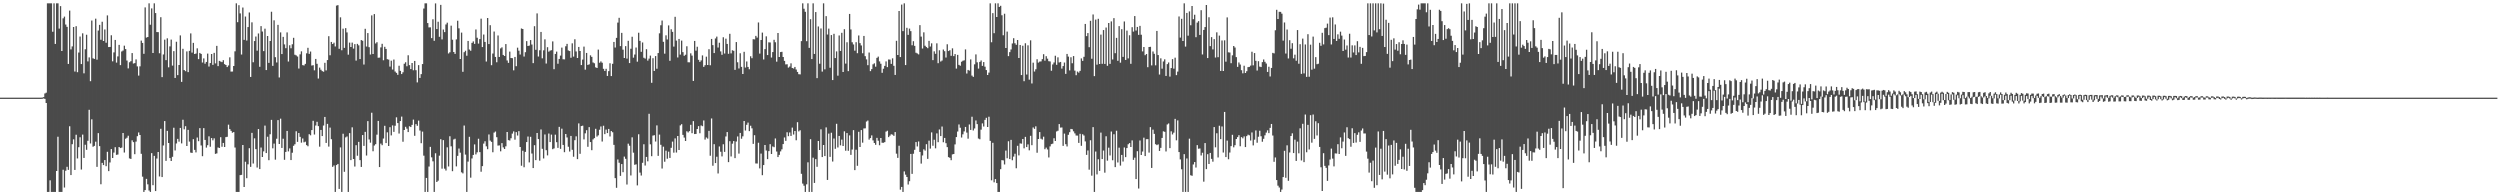 <?xml version="1.0" encoding="UTF-8"?>
<svg xmlns="http://www.w3.org/2000/svg" width="1920" height="150">
  <path d="M0 75.000h1v1.000H0zM1 75.000h1v1.000H1zM2 75.000h1v1.000H2zM3 75.000h1v1.000H3zM4 75.000h1v1.000H4zM5 75.000h1v1.000H5zM6 75.000h1v1.000H6zM7 75.000h1v1.000H7zM8 75.000h1v1.000H8zM9 75.000h1v1.000H9zM10 75.000h1v1.000H10zM11 75.000h1v1.000H11zM12 75.000h1v1.000H12zM13 75.000h1v1.000H13zM14 75.000h1v1.000H14zM15 75.000h1v1.000H15zM16 75.000h1v1.000H16zM17 75.000h1v1.000H17zM18 75.000h1v1.000H18zM19 75.000h1v1.000H19zM20 75.000h1v1.000H20zM21 75.000h1v1.000H21zM22 75.000h1v1.000H22zM23 75.000h1v1.000H23zM24 75.000h1v1.000H24zM25 75.000h1v1.000H25zM26 75.000h1v1.000H26zM27 75.000h1v1.000H27zM28 75.000h1v1.000H28zM29 75.000h1v1.000H29zM30 75.000h1v1.000H30zM31 74.990h1v1.000H31zM32 74.888h1v1.000H32zM33 74.606h1v1.000H33zM34 71.794h1v4.136H34zM35 71.146h1v7.969H35zM36 2.579h1v144.842H36zM37 2.579h1v144.842H37zM38 2.579h1v135.908H38zM39 2.579h1v144.842H39zM40 24.347h1v123.074H40zM41 2.579h1v144.842H41zM42 33.739h1v113.681H42zM43 2.579h1v128.760H43zM44 2.579h1v102.425H44zM45 21.981h1v125.440H45zM46 4.693h1v142.728H46zM47 39.156h1v108.265H47zM48 14.089h1v116.249H48zM49 12.755h1v131.292H49zM50 18.851h1v112.273H50zM51 20.609h1v107.486H51zM52 49.105h1v81.348H52zM53 8.143h1v88.809H53zM54 37.918h1v96.545H54zM55 35.629h1v75.129H55zM56 20.737h1v86.283H56zM57 54.951h1v75.535H57zM58 20.131h1v83.356H58zM59 55.462h1v66.219H59zM60 40.338h1v72.724H60zM61 28.082h1v77.356H61zM62 49.197h1v81.012H62zM63 25.600h1v77.762H63zM64 56.307h1v64.976H64zM65 37.857h1v73.310H65zM66 26.696h1v88.349H66zM67 47.133h1v61.024H67zM68 44.072h1v40.272H68zM69 62.380h1v47.786H69zM70 15.755h1v75.914H70zM71 44.794h1v67.894H71zM72 45.238h1v66.788H72zM73 14.340h1v94.445H73zM74 45.812h1v82.352H74zM75 23.438h1v78.808H75zM76 19.088h1v93.123H76zM77 30.527h1v110.967H77zM78 16.667h1v108.394H78zM79 31.469h1v95.286H79zM80 22.618h1v100.310H80zM81 32.841h1v94.807H81zM82 11.845h1v104.726H82zM83 36.151h1v95.276H83zM84 36.026h1v88.740H84zM85 27.102h1v87.362H85zM86 47.105h1v74.216H86zM87 40.222h1v76.989H87zM88 30.666h1v82.369H88zM89 48.093h1v70.846H89zM90 43.320h1v75.376H90zM91 34.450h1v78.450H91zM92 50.047h1v63.677H92zM93 39.514h1v73.824H93zM94 38.829h1v63.326H94zM95 35.077h1v82.066H95zM96 37.706h1v68.821H96zM97 46.508h1v59.280H97zM98 52.530h1v51.695H98zM99 47.836h1v73.813H99zM100 46.981h1v75.063H100zM101 40.761h1v67.010H101zM102 48.805h1v60.352H102zM103 48.504h1v69.920H103zM104 45.626h1v63.101H104zM105 50.998h1v53.616H105zM106 58.040h1v43.692H106zM107 50.919h1v52.736H107zM108 31.173h1v86.962H108zM109 32.991h1v102.709H109zM110 41.326h1v106.094H110zM111 5.657h1v140.338H111zM112 28.855h1v108.534H112zM113 28.396h1v113.158H113zM114 2.579h1v143.755H114zM115 19.021h1v128.400H115zM116 6.467h1v111.153H116zM117 40.727h1v101.497H117zM118 2.579h1v117.117H118zM119 10.032h1v136.691H119zM120 24.620h1v97.127H120zM121 24.693h1v92.062H121zM122 40.902h1v94.645H122zM123 13.231h1v85.663H123zM124 59.234h1v76.743H124zM125 41.840h1v69.874H125zM126 30.484h1v62.516H126zM127 46.193h1v77.364H127zM128 29.456h1v71.034H128zM129 51.721h1v58.107H129zM130 35.641h1v85.741H130zM131 30.439h1v93.189H131zM132 50.369h1v70.045H132zM133 39.251h1v58.856H133zM134 59.858h1v55.697H134zM135 32.028h1v78.133H135zM136 57.679h1v48.959H136zM137 49.930h1v58.880H137zM138 27.175h1v71.070H138zM139 62.874h1v47.280H139zM140 37.464h1v54.492H140zM141 53.811h1v45.513H141zM142 54.688h1v42.255H142zM143 39.468h1v72.657H143zM144 55.419h1v44.329H144zM145 39.052h1v69.680H145zM146 25.675h1v91.521H146zM147 40.406h1v77.026H147zM148 32.942h1v73.985H148zM149 41.450h1v73.670H149zM150 41.130h1v75.895H150zM151 37.125h1v68.475H151zM152 45.395h1v63.059H152zM153 40.649h1v57.733H153zM154 41.439h1v70.268H154zM155 48.015h1v71.955H155zM156 44.867h1v53.533H156zM157 48.895h1v58.552H157zM158 47.563h1v65.789H158zM159 41.173h1v70.342H159zM160 51.108h1v53.620H160zM161 48.451h1v64.217H161zM162 41.476h1v64.576H162zM163 49.829h1v57.928H163zM164 40.614h1v65.627H164zM165 48.707h1v69.484H165zM166 35.224h1v82.567H166zM167 50.793h1v62.445H167zM168 46.744h1v66.936H168zM169 47.284h1v58.063H169zM170 47.743h1v64.951H170zM171 46.215h1v63.536H171zM172 49.256h1v63.634H172zM173 49.927h1v55.397H173zM174 51.485h1v53.597H174zM175 50.266h1v45.500H175zM176 44.052h1v55.057H176zM177 54.976h1v45.538H177zM178 54.956h1v47.008H178zM179 50.677h1v50.746H179zM180 39.444h1v73.844H180zM181 2.579h1v144.842H181zM182 17.058h1v130.363H182zM183 4.017h1v143.404H183zM184 10.312h1v124.178H184zM185 41.883h1v92.407H185zM186 5.770h1v105.573H186zM187 30.627h1v112.972H187zM188 12.682h1v111.520H188zM189 31.114h1v105.745H189zM190 20.809h1v105.383H190zM191 9.561h1v104.248H191zM192 59.106h1v69.032H192zM193 17.161h1v84.886H193zM194 47.810h1v77.797H194zM195 31.529h1v74.710H195zM196 28.048h1v86.463H196zM197 38.917h1v89.744H197zM198 25.695h1v73.416H198zM199 51.309h1v78.557H199zM200 20.046h1v93.284H200zM201 24.216h1v96.362H201zM202 39.279h1v77.004H202zM203 22.029h1v74.412H203zM204 53.793h1v63.776H204zM205 27.627h1v77.385H205zM206 48.288h1v74.757H206zM207 31.506h1v71.615H207zM208 9.003h1v83.041H208zM209 50.566h1v63.337H209zM210 15.621h1v94.688H210zM211 43.906h1v78.719H211zM212 47.992h1v58.551H212zM213 19.089h1v73.192H213zM214 59.468h1v51.121H214zM215 24.889h1v66.260H215zM216 41.526h1v72.064H216zM217 28.317h1v78.250H217zM218 34.113h1v88.637H218zM219 37.000h1v79.669H219zM220 24.899h1v75.639H220zM221 47.235h1v69.038H221zM222 34.743h1v79.213H222zM223 37.047h1v85.866H223zM224 34.016h1v83.286H224zM225 29.028h1v82.961H225zM226 42.053h1v68.747H226zM227 42.533h1v58.287H227zM228 43.428h1v65.540H228zM229 52.612h1v49.555H229zM230 41.738h1v63.393H230zM231 39.424h1v70.161H231zM232 50.000h1v56.322H232zM233 50.273h1v59.048H233zM234 49.070h1v59.727H234zM235 40.984h1v70.478H235zM236 36.727h1v75.613H236zM237 41.366h1v61.699H237zM238 39.573h1v64.381H238zM239 50.314h1v49.600H239zM240 50.089h1v42.704H240zM241 54.024h1v49.322H241zM242 45.242h1v51.172H242zM243 48.980h1v44.546H243zM244 60.340h1v36.519H244zM245 51.903h1v60.726H245zM246 53.537h1v46.255H246zM247 54.626h1v49.865H247zM248 55.095h1v41.316H248zM249 48.209h1v41.599H249zM250 54.073h1v55.719H250zM251 46.134h1v48.976H251zM252 27.781h1v84.790H252zM253 42.456h1v55.534H253zM254 32.204h1v74.681H254zM255 33.790h1v94.352H255zM256 32.778h1v94.311H256zM257 35.688h1v111.733H257zM258 4.297h1v122.476H258zM259 3.960h1v121.945H259zM260 37.504h1v107.619H260zM261 13.306h1v99.877H261zM262 38.591h1v108.830H262zM263 22.002h1v80.728H263zM264 36.785h1v95.156H264zM265 21.603h1v83.934H265zM266 24.860h1v79.965H266zM267 41.994h1v105.427H267zM268 32.695h1v69.568H268zM269 36.090h1v86.868H269zM270 32.695h1v65.120H270zM271 37.351h1v84.745H271zM272 33.876h1v94.036H272zM273 46.564h1v64.944H273zM274 33.677h1v85.922H274zM275 34.802h1v74.145H275zM276 45.367h1v77.639H276zM277 30.760h1v97.434H277zM278 31.261h1v72.460H278zM279 49.573h1v62.453H279zM280 22.096h1v79.198H280zM281 35.735h1v83.711H281zM282 25.386h1v67.622H282zM283 36.260h1v70.868H283zM284 41.873h1v67.710H284zM285 11.803h1v74.775H285zM286 41.482h1v74.712H286zM287 10.809h1v100.984H287zM288 33.392h1v77.367H288zM289 32.416h1v70.988H289zM290 44.351h1v48.503H290zM291 44.246h1v84.060H291zM292 36.419h1v73.888H292zM293 33.616h1v77.905H293zM294 46.264h1v60.155H294zM295 35.920h1v60.691H295zM296 37.570h1v72.292H296zM297 45.455h1v56.170H297zM298 45.762h1v66.353H298zM299 51.165h1v46.499H299zM300 46.588h1v57.404H300zM301 53.401h1v42.927H301zM302 45.732h1v55.542H302zM303 54.943h1v41.621H303zM304 55.940h1v34.192H304zM305 57.450h1v37.085H305zM306 50.480h1v52.053H306zM307 54.432h1v38.568H307zM308 56.891h1v32.635H308zM309 55.490h1v53.338H309zM310 48.965h1v50.893H310zM311 47.843h1v49.544H311zM312 50.907h1v47.893H312zM313 42.467h1v58.942H313zM314 50.006h1v46.981H314zM315 53.043h1v44.522H315zM316 48.359h1v47.519H316zM317 53.970h1v37.890H317zM318 46.776h1v57.508H318zM319 53.930h1v41.397H319zM320 63.259h1v33.340H320zM321 50.029h1v42.607H321zM322 59.870h1v40.360H322zM323 56.930h1v53.072H323zM324 49.190h1v51.879H324zM325 6.560h1v113.007H325zM326 2.579h1v144.842H326zM327 2.579h1v134.087H327zM328 17.738h1v129.683H328zM329 21.026h1v106.875H329zM330 20.976h1v91.801H330zM331 29.265h1v91.568H331zM332 14.792h1v109.103H332zM333 31.348h1v116.073H333zM334 2.605h1v115.080H334zM335 22.326h1v117.449H335zM336 16.677h1v122.062H336zM337 28.273h1v91.266H337zM338 3.738h1v103.142H338zM339 30.277h1v99.263H339zM340 22.687h1v84.928H340zM341 24.687h1v104.852H341zM342 18.770h1v112.225H342zM343 17.408h1v95.749H343zM344 41.082h1v86.777H344zM345 40.133h1v64.535H345zM346 19.732h1v92.659H346zM347 30.523h1v100.970H347zM348 39.929h1v67.155H348zM349 41.380h1v65.163H349zM350 30.269h1v97.511H350zM351 15.921h1v103.761H351zM352 21.736h1v92.315H352zM353 45.304h1v71.948H353zM354 25.055h1v107.272H354zM355 55.153h1v77.995H355zM356 40.102h1v56.297H356zM357 38.983h1v79.737H357zM358 42.806h1v104.615H358zM359 31.443h1v92.656H359zM360 38.029h1v67.044H360zM361 38.944h1v97.484H361zM362 32.929h1v88.798H362zM363 31.769h1v87.201H363zM364 33.688h1v77.223H364zM365 22.649h1v95.929H365zM366 28.968h1v88.002H366zM367 33.478h1v73.067H367zM368 30.013h1v86.838H368zM369 14.323h1v117.582H369zM370 36.167h1v91.425H370zM371 26.503h1v83.789H371zM372 32.215h1v76.300H372zM373 47.249h1v65.138H373zM374 13.833h1v100.770H374zM375 33.864h1v69.424H375zM376 19.368h1v88.637H376zM377 50.062h1v58.902H377zM378 41.104h1v75.856H378zM379 24.194h1v77.620H379zM380 43.740h1v57.259H380zM381 47.839h1v57.532H381zM382 27.227h1v84.596H382zM383 43.714h1v67.958H383zM384 37.156h1v79.074H384zM385 36.366h1v73.561H385zM386 42.181h1v71.041H386zM387 42.999h1v71.427H387zM388 33.861h1v78.515H388zM389 46.434h1v54.921H389zM390 48.273h1v59.337H390zM391 39.623h1v68.286H391zM392 44.541h1v61.670H392zM393 44.715h1v57.913H393zM394 54.035h1v46.879H394zM395 43.708h1v63.555H395zM396 50.846h1v50.621H396zM397 36.610h1v67.473H397zM398 38.891h1v61.826H398zM399 41.860h1v71.052H399zM400 21.840h1v105.421H400zM401 22.253h1v93.532H401zM402 43.409h1v85.055H402zM403 40.111h1v76.504H403zM404 31.605h1v77.500H404zM405 35.304h1v69.549H405zM406 35.001h1v89.706H406zM407 30.772h1v74.306H407zM408 34.179h1v83.743H408zM409 48.484h1v80.598H409zM410 20.099h1v91.429H410zM411 38.269h1v84.721H411zM412 10.273h1v91.854H412zM413 43.426h1v63.398H413zM414 38.605h1v84.774H414zM415 24.526h1v74.879H415zM416 44.806h1v69.451H416zM417 38.642h1v83.074H417zM418 30.223h1v73.058H418zM419 48.795h1v66.572H419zM420 36.237h1v83.106H420zM421 39.705h1v62.875H421zM422 38.872h1v70.214H422zM423 38.541h1v64.855H423zM424 31.814h1v82.785H424zM425 53.134h1v60.827H425zM426 41.403h1v61.998H426zM427 39.632h1v69.553H427zM428 48.951h1v64.614H428zM429 45.274h1v52.176H429zM430 42.714h1v71.632H430zM431 36.553h1v62.242H431zM432 45.515h1v65.817H432zM433 45.595h1v71.307H433zM434 35.524h1v67.373H434zM435 33.672h1v71.917H435zM436 38.765h1v73.914H436zM437 39.207h1v77.167H437zM438 44.331h1v60.069H438zM439 33.293h1v81.738H439zM440 43.473h1v76.893H440zM441 30.174h1v77.522H441zM442 39.500h1v65.186H442zM443 44.551h1v77.662H443zM444 36.066h1v58.688H444zM445 39.171h1v78.961H445zM446 49.991h1v46.841H446zM447 45.766h1v50.737H447zM448 35.804h1v71.272H448zM449 53.482h1v48.901H449zM450 40.678h1v59.315H450zM451 49.851h1v62.903H451zM452 49.425h1v48.219H452zM453 42.502h1v66.591H453zM454 43.668h1v71.699H454zM455 47.976h1v59.072H455zM456 48.601h1v57.472H456zM457 51.711h1v47.200H457zM458 52.228h1v52.671H458zM459 38.078h1v65.860H459zM460 48.188h1v51.425H460zM461 47.139h1v49.986H461zM462 48.159h1v60.534H462zM463 52.858h1v43.694H463zM464 54.473h1v48.563H464zM465 52.821h1v46.726H465zM466 58.337h1v43.841H466zM467 54.609h1v44.428H467zM468 48.592h1v56.208H468zM469 58.401h1v42.256H469zM470 49.014h1v52.585H470zM471 32.203h1v79.070H471zM472 36.532h1v100.270H472zM473 29.106h1v115.126H473zM474 17.383h1v105.102H474zM475 13.650h1v111.349H475zM476 35.419h1v99.628H476zM477 25.250h1v100.770H477zM478 38.148h1v94.087H478zM479 44.564h1v75.729H479zM480 35.436h1v86.548H480zM481 44.996h1v96.708H481zM482 31.325h1v79.009H482zM483 48.455h1v63.478H483zM484 37.412h1v97.344H484zM485 28.219h1v77.242H485zM486 44.313h1v72.940H486zM487 41.905h1v84.668H487zM488 36.479h1v89.723H488zM489 47.375h1v95.000H489zM490 25.158h1v77.972H490zM491 31.392h1v101.169H491zM492 39.790h1v95.037H492zM493 32.591h1v92.440H493zM494 44.350h1v66.438H494zM495 45.029h1v82.079H495zM496 37.795h1v82.738H496zM497 46.555h1v77.325H497zM498 45.014h1v42.368H498zM499 42.699h1v68.139H499zM500 63.605h1v56.369H500zM501 44.696h1v59.434H501zM502 54.467h1v49.347H502zM503 43.047h1v65.635H503zM504 52.764h1v43.563H504zM505 40.732h1v78.973H505zM506 25.608h1v77.771H506zM507 19.398h1v91.814H507zM508 15.757h1v113.683H508zM509 32.102h1v80.549H509zM510 41.241h1v82.977H510zM511 27.160h1v88.545H511zM512 30.322h1v91.581H512zM513 19.528h1v96.976H513zM514 46.671h1v74.639H514zM515 22.501h1v90.999H515zM516 24.484h1v84.253H516zM517 35.802h1v81.422H517zM518 12.882h1v93.418H518zM519 31.192h1v85.966H519zM520 44.126h1v60.317H520zM521 29.924h1v85.278H521zM522 41.932h1v54.399H522zM523 31.189h1v64.190H523zM524 40.021h1v63.545H524zM525 42.871h1v62.808H525zM526 42.029h1v66.256H526zM527 35.520h1v65.270H527zM528 47.825h1v53.888H528zM529 47.854h1v52.835H529zM530 40.956h1v54.868H530zM531 42.685h1v59.614H531zM532 62.176h1v30.871H532zM533 31.420h1v71.541H533zM534 38.901h1v63.950H534zM535 35.895h1v63.169H535zM536 45.936h1v50.947H536zM537 47.533h1v54.808H537zM538 46.403h1v49.970H538zM539 42.558h1v54.383H539zM540 51.335h1v41.172H540zM541 50.084h1v57.133H541zM542 43.504h1v62.049H542zM543 49.927h1v56.537H543zM544 37.786h1v62.702H544zM545 50.128h1v69.474H545zM546 29.882h1v61.089H546zM547 34.681h1v92.621H547zM548 40.752h1v70.011H548zM549 29.532h1v95.705H549zM550 28.115h1v92.242H550zM551 36.486h1v96.745H551zM552 32.812h1v79.690H552zM553 39.464h1v77.065H553zM554 42.098h1v78.002H554zM555 28.596h1v82.190H555zM556 41.091h1v75.533H556zM557 29.702h1v75.087H557zM558 33.738h1v67.665H558zM559 41.337h1v83.161H559zM560 25.960h1v82.478H560zM561 41.030h1v79.110H561zM562 38.626h1v71.702H562zM563 38.990h1v69.370H563zM564 53.659h1v67.783H564zM565 32.287h1v76.420H565zM566 47.834h1v56.962H566zM567 52.558h1v65.433H567zM568 40.912h1v61.192H568zM569 51.345h1v55.224H569zM570 56.832h1v47.849H570zM571 39.792h1v53.129H571zM572 51.861h1v48.406H572zM573 47.194h1v48.658H573zM574 51.382h1v42.769H574zM575 53.193h1v47.541H575zM576 43.230h1v53.316H576zM577 44.680h1v53.892H577zM578 30.080h1v80.415H578zM579 30.262h1v73.549H579zM580 27.527h1v98.000H580zM581 28.854h1v96.739H581zM582 17.274h1v92.370H582zM583 41.166h1v88.173H583zM584 30.727h1v87.246H584zM585 25.014h1v109.539H585zM586 45.646h1v81.131H586zM587 37.751h1v73.597H587zM588 27.882h1v87.727H588zM589 42.313h1v79.903H589zM590 32.510h1v83.555H590zM591 32.602h1v78.124H591zM592 44.161h1v74.125H592zM593 39.975h1v72.530H593zM594 30.548h1v82.498H594zM595 32.481h1v73.870H595zM596 47.349h1v69.045H596zM597 25.319h1v95.327H597zM598 43.771h1v75.164H598zM599 40.001h1v76.298H599zM600 39.797h1v74.895H600zM601 43.770h1v66.873H601zM602 46.736h1v58.830H602zM603 49.464h1v58.729H603zM604 49.334h1v52.234H604zM605 51.905h1v52.676H605zM606 51.114h1v50.621H606zM607 48.642h1v55.772H607zM608 52.230h1v45.773H608zM609 52.645h1v50.654H609zM610 51.405h1v49.225H610zM611 53.408h1v54.338H611zM612 55.258h1v38.583H612zM613 56.977h1v43.955H613zM614 57.125h1v42.895H614zM615 31.588h1v101.887H615zM616 2.579h1v138.416H616zM617 6.727h1v135.904H617zM618 9.042h1v138.379H618zM619 31.644h1v109.944H619zM620 2.579h1v122.086H620zM621 36.773h1v110.648H621zM622 14.761h1v92.161H622zM623 45.345h1v102.076H623zM624 2.579h1v118.493H624zM625 41.417h1v99.079H625zM626 9.280h1v112.934H626zM627 60.000h1v68.127H627zM628 20.332h1v87.952H628zM629 48.939h1v66.282H629zM630 21.856h1v77.463H630zM631 54.985h1v65.655H631zM632 2.579h1v108.793H632zM633 53.263h1v66.610H633zM634 12.394h1v85.439H634zM635 26.522h1v111.659H635zM636 21.975h1v80.656H636zM637 52.028h1v68.444H637zM638 26.930h1v75.011H638zM639 61.507h1v62.573H639zM640 25.983h1v80.421H640zM641 44.570h1v69.733H641zM642 39.490h1v55.597H642zM643 58.120h1v55.154H643zM644 27.232h1v77.182H644zM645 39.119h1v72.508H645zM646 25.182h1v82.027H646zM647 55.297h1v56.811H647zM648 22.418h1v78.429H648zM649 48.857h1v66.918H649zM650 32.476h1v69.719H650zM651 54.611h1v61.182H651zM652 10.725h1v93.262H652zM653 22.631h1v96.323H653zM654 32.435h1v82.404H654zM655 34.158h1v65.797H655zM656 38.925h1v91.738H656zM657 32.424h1v82.548H657zM658 40.832h1v86.481H658zM659 27.216h1v74.001H659zM660 33.117h1v79.781H660zM661 34.906h1v64.996H661zM662 40.896h1v68.675H662zM663 27.599h1v71.063H663zM664 43.151h1v55.405H664zM665 45.619h1v47.702H665zM666 50.095h1v42.483H666zM667 40.347h1v66.887H667zM668 54.635h1v51.393H668zM669 53.080h1v50.902H669zM670 49.417h1v58.414H670zM671 48.664h1v61.167H671zM672 51.184h1v59.999H672zM673 44.429h1v61.458H673zM674 43.470h1v64.630H674zM675 47.141h1v64.410H675zM676 48.962h1v57.002H676zM677 55.907h1v53.695H677zM678 52.810h1v56.847H678zM679 50.610h1v58.539H679zM680 47.178h1v53.897H680zM681 51.577h1v48.808H681zM682 45.670h1v59.626H682zM683 45.782h1v58.429H683zM684 49.067h1v54.050H684zM685 44.824h1v58.618H685zM686 50.544h1v53.821H686zM687 57.526h1v43.882H687zM688 31.352h1v86.681H688zM689 42.229h1v79.011H689zM690 8.440h1v103.472H690zM691 43.815h1v101.828H691zM692 3.524h1v140.022H692zM693 23.925h1v123.495H693zM694 2.579h1v129.043H694zM695 49.982h1v84.161H695zM696 21.344h1v114.586H696zM697 26.774h1v114.951H697zM698 21.944h1v117.219H698zM699 23.902h1v94.321H699zM700 34.789h1v98.747H700zM701 31.663h1v86.404H701zM702 35.250h1v79.788H702zM703 40.513h1v68.573H703zM704 41.072h1v71.432H704zM705 41.768h1v66.853H705zM706 19.286h1v97.420H706zM707 28.112h1v97.533H707zM708 37.288h1v82.100H708zM709 24.807h1v89.859H709zM710 35.123h1v80.528H710zM711 36.138h1v74.617H711zM712 37.015h1v84.990H712zM713 31.402h1v76.641H713zM714 35.723h1v78.379H714zM715 33.257h1v68.412H715zM716 46.186h1v65.718H716zM717 39.440h1v67.864H717zM718 41.296h1v72.607H718zM719 33.256h1v69.202H719zM720 48.518h1v60.702H720zM721 38.607h1v60.813H721zM722 47.244h1v57.260H722zM723 46.488h1v50.676H723zM724 38.019h1v71.237H724zM725 39.306h1v66.614H725zM726 44.187h1v65.801H726zM727 33.978h1v79.019H727zM728 39.203h1v81.490H728zM729 38.534h1v82.660H729zM730 42.871h1v80.160H730zM731 37.104h1v81.473H731zM732 43.086h1v75.188H732zM733 41.527h1v69.367H733zM734 52.706h1v52.539H734zM735 42.155h1v58.846H735zM736 49.803h1v45.778H736zM737 50.483h1v47.636H737zM738 47.391h1v58.252H738zM739 46.631h1v56.548H739zM740 46.316h1v54.574H740zM741 37.934h1v59.568H741zM742 56.477h1v45.352H742zM743 53.726h1v52.780H743zM744 54.203h1v41.405H744zM745 45.641h1v54.169H745zM746 58.041h1v31.606H746zM747 59.036h1v41.143H747zM748 49.416h1v49.220H748zM749 41.757h1v50.760H749zM750 47.875h1v47.467H750zM751 52.704h1v53.708H751zM752 47.586h1v59.383H752zM753 46.444h1v53.160H753zM754 50.565h1v44.222H754zM755 47.662h1v49.541H755zM756 51.186h1v40.888H756zM757 53.799h1v36.683H757zM758 57.604h1v39.949H758zM759 55.744h1v33.922H759zM760 2.579h1v105.600H760zM761 32.482h1v106.013H761zM762 10.080h1v99.606H762zM763 25.510h1v114.503H763zM764 2.579h1v134.949H764zM765 13.063h1v127.557H765zM766 2.579h1v144.842H766zM767 5.337h1v142.084H767zM768 4.436h1v125.491H768zM769 11.733h1v111.267H769zM770 27.075h1v96.107H770zM771 10.573h1v115.758H771zM772 36.852h1v78.824H772zM773 24.278h1v97.280H773zM774 43.086h1v65.410H774zM775 40.014h1v82.159H775zM776 37.972h1v69.428H776zM777 33.366h1v89.701H777zM778 29.327h1v90.953H778zM779 33.203h1v84.882H779zM780 34.422h1v94.829H780zM781 30.725h1v81.252H781zM782 44.548h1v74.813H782zM783 34.566h1v75.587H783zM784 57.633h1v52.723H784zM785 35.100h1v71.628H785zM786 62.360h1v51.547H786zM787 33.253h1v71.855H787zM788 57.238h1v55.696H788zM789 34.837h1v76.078H789zM790 61.166h1v54.306H790zM791 30.985h1v73.329H791zM792 64.126h1v47.365H792zM793 48.148h1v49.725H793zM794 54.919h1v44.041H794zM795 53.191h1v43.811H795zM796 45.492h1v71.794H796zM797 48.053h1v58.708H797zM798 47.304h1v54.099H798zM799 47.149h1v59.410H799zM800 45.394h1v61.775H800zM801 41.629h1v63.325H801zM802 46.609h1v67.987H802zM803 43.156h1v70.210H803zM804 45.079h1v69.694H804zM805 47.002h1v73.926H805zM806 47.199h1v65.237H806zM807 54.308h1v56.374H807zM808 49.488h1v60.871H808zM809 47.979h1v58.205H809zM810 42.811h1v65.472H810zM811 49.745h1v51.215H811zM812 44.056h1v56.343H812zM813 47.985h1v47.280H813zM814 47.579h1v50.430H814zM815 52.682h1v45.226H815zM816 50.764h1v61.245H816zM817 48.028h1v54.598H817zM818 56.708h1v54.042H818zM819 41.399h1v71.069H819zM820 43.473h1v60.045H820zM821 54.078h1v47.459H821zM822 43.998h1v55.019H822zM823 48.594h1v50.706H823zM824 43.066h1v57.789H824zM825 54.197h1v48.265H825zM826 57.736h1v46.341H826zM827 54.947h1v49.176H827zM828 55.763h1v53.984H828zM829 54.433h1v48.305H829zM830 44.849h1v67.119H830zM831 46.758h1v56.370H831zM832 43.643h1v60.428H832zM833 18.403h1v90.199H833zM834 27.740h1v91.181H834zM835 25.371h1v90.182H835zM836 36.259h1v94.029H836zM837 15.992h1v91.707H837zM838 45.086h1v89.841H838zM839 11.099h1v86.563H839zM840 58.467h1v88.954H840zM841 15.058h1v101.331H841zM842 49.659h1v84.291H842zM843 14.442h1v107.895H843zM844 49.174h1v82.039H844zM845 26.567h1v75.252H845zM846 49.009h1v73.133H846zM847 23.067h1v92.567H847zM848 49.116h1v83.514H848zM849 21.137h1v83.515H849zM850 50.540h1v72.851H850zM851 17.645h1v95.747H851zM852 49.033h1v70.390H852zM853 16.418h1v84.591H853zM854 45.676h1v77.399H854zM855 13.941h1v89.156H855zM856 40.862h1v87.483H856zM857 29.102h1v71.303H857zM858 46.681h1v78.077H858zM859 20.091h1v93.330H859zM860 48.131h1v79.056H860zM861 22.419h1v96.555H861zM862 43.656h1v80.404H862zM863 16.481h1v96.793H863zM864 46.017h1v74.672H864zM865 23.509h1v90.194H865zM866 44.865h1v65.917H866zM867 27.079h1v82.789H867zM868 49.010h1v63.871H868zM869 20.882h1v86.920H869zM870 24.265h1v98.508H870zM871 12.328h1v108.748H871zM872 23.466h1v114.074H872zM873 20.668h1v95.457H873zM874 26.773h1v117.996H874zM875 19.845h1v88.015H875zM876 26.684h1v92.342H876zM877 39.473h1v76.921H877zM878 36.074h1v69.666H878zM879 42.370h1v77.473H879zM880 41.471h1v65.453H880zM881 51.620h1v55.235H881zM882 36.100h1v81.118H882zM883 35.934h1v61.704H883zM884 50.251h1v78.737H884zM885 39.521h1v60.066H885zM886 41.334h1v61.481H886zM887 50.150h1v60.575H887zM888 23.738h1v87.700H888zM889 42.281h1v68.600H889zM890 57.226h1v58.670H890zM891 44.819h1v68.751H891zM892 52.753h1v53.186H892zM893 47.199h1v53.663H893zM894 45.577h1v55.657H894zM895 58.315h1v57.993H895zM896 49.274h1v46.293H896zM897 47.977h1v46.821H897zM898 58.821h1v54.955H898zM899 52.272h1v48.611H899zM900 45.415h1v57.871H900zM901 52.758h1v49.150H901zM902 44.290h1v46.979H902zM903 57.711h1v50.075H903zM904 55.005h1v37.476H904zM905 12.653h1v104.131H905zM906 28.881h1v93.558H906zM907 14.449h1v115.542H907zM908 31.484h1v115.937H908zM909 2.579h1v115.820H909zM910 35.765h1v111.656H910zM911 9.923h1v111.760H911zM912 27.406h1v120.015H912zM913 8.779h1v97.734H913zM914 19.391h1v115.219H914zM915 4.591h1v130.423H915zM916 14.730h1v111.564H916zM917 11.307h1v113.146H917zM918 28.582h1v100.091H918zM919 17.347h1v94.093H919zM920 16.245h1v97.979H920zM921 26.837h1v87.206H921zM922 7.828h1v111.587H922zM923 41.807h1v75.491H923zM924 22.987h1v116.548H924zM925 20.788h1v89.096H925zM926 3.823h1v126.063H926zM927 44.584h1v73.839H927zM928 13.248h1v112.701H928zM929 35.435h1v82.021H929zM930 28.508h1v93.484H930zM931 37.942h1v86.216H931zM932 30.075h1v67.491H932zM933 44.192h1v68.953H933zM934 24.832h1v77.495H934zM935 43.928h1v77.004H935zM936 27.350h1v69.199H936zM937 54.500h1v52.367H937zM938 31.083h1v66.026H938zM939 54.506h1v62.662H939zM940 30.968h1v55.006H940zM941 47.369h1v73.265H941zM942 13.355h1v94.650H942zM943 40.178h1v82.127H943zM944 40.341h1v76.809H944zM945 48.538h1v63.699H945zM946 42.513h1v61.024H946zM947 35.343h1v77.832H947zM948 36.498h1v75.014H948zM949 43.877h1v62.871H949zM950 51.329h1v53.980H950zM951 47.973h1v55.857H951zM952 49.546h1v62.777H952zM953 53.908h1v51.415H953zM954 56.344h1v49.901H954zM955 50.482h1v54.271H955zM956 56.082h1v56.883H956zM957 54.671h1v49.874H957zM958 51.565h1v51.863H958zM959 51.354h1v52.574H959zM960 50.388h1v57.563H960zM961 39.735h1v62.001H961zM962 50.179h1v61.502H962zM963 40.734h1v66.524H963zM964 46.699h1v53.476H964zM965 54.155h1v55.464H965zM966 46.981h1v58.052H966zM967 51.132h1v49.258H967zM968 51.484h1v53.145H968zM969 47.735h1v61.097H969zM970 45.650h1v60.937H970zM971 47.477h1v56.445H971zM972 48.806h1v53.038H972zM973 55.237h1v44.844H973zM974 51.262h1v50.987H974zM975 58.727h1v39.497H975zM976 52.174h1v43.033H976zM977 40.581h1v63.524H977zM978 41.027h1v83.249H978zM979 23.266h1v97.660H979zM980 7.539h1v130.747H980zM981 14.604h1v128.008H981zM982 9.080h1v134.943H982zM983 9.096h1v138.325H983zM984 10.490h1v135.089H984zM985 31.162h1v104.817H985zM986 17.267h1v98.572H986zM987 41.114h1v95.429H987zM988 22.697h1v88.933H988zM989 44.883h1v93.979H989zM990 30.876h1v86.231H990zM991 37.451h1v67.019H991zM992 33.183h1v69.212H992zM993 44.824h1v72.733H993zM994 41.963h1v65.289H994zM995 46.660h1v76.916H995zM996 23.092h1v85.669H996zM997 48.944h1v68.819H997zM998 33.961h1v64.613H998zM999 56.714h1v66.544H999zM1000 29.633h1v65.426H1000zM1001 56.361h1v68.162H1001zM1002 34.145h1v53.841H1002zM1003 59.019h1v57.920H1003zM1004 26.243h1v69.659H1004zM1005 58.934h1v55.874H1005zM1006 34.289h1v54.166H1006zM1007 53.507h1v56.051H1007zM1008 28.085h1v59.850H1008zM1009 52.728h1v53.931H1009zM1010 43.893h1v49.234H1010zM1011 49.315h1v54.745H1011zM1012 48.956h1v45.682H1012zM1013 32.854h1v79.967H1013zM1014 35.167h1v93.286H1014zM1015 25.212h1v121.493H1015zM1016 34.116h1v83.545H1016zM1017 21.610h1v105.787H1017zM1018 21.239h1v107.702H1018zM1019 18.144h1v120.745H1019zM1020 26.994h1v100.082H1020zM1021 13.498h1v109.012H1021zM1022 34.138h1v79.995H1022zM1023 13.324h1v108.470H1023zM1024 29.890h1v97.908H1024zM1025 18.785h1v99.049H1025zM1026 31.424h1v86.468H1026zM1027 26.379h1v84.362H1027zM1028 29.804h1v88.467H1028zM1029 24.331h1v81.182H1029zM1030 27.351h1v86.540H1030zM1031 39.191h1v69.547H1031zM1032 30.340h1v71.405H1032zM1033 38.136h1v81.571H1033zM1034 34.894h1v62.836H1034zM1035 44.191h1v61.963H1035zM1036 25.910h1v80.944H1036zM1037 44.175h1v68.504H1037zM1038 34.833h1v63.694H1038zM1039 40.287h1v69.484H1039zM1040 34.855h1v67.369H1040zM1041 42.316h1v67.167H1041zM1042 31.643h1v71.892H1042zM1043 40.264h1v61.343H1043zM1044 36.006h1v72.959H1044zM1045 49.014h1v51.223H1045zM1046 36.745h1v61.894H1046zM1047 43.112h1v59.366H1047zM1048 42.975h1v59.515H1048zM1049 40.060h1v76.388H1049zM1050 2.579h1v119.287H1050zM1051 26.940h1v105.632H1051zM1052 2.579h1v122.402H1052zM1053 28.029h1v111.125H1053zM1054 2.579h1v120.762H1054zM1055 23.322h1v120.927H1055zM1056 2.579h1v110.781H1056zM1057 24.865h1v117.356H1057zM1058 2.579h1v98.409H1058zM1059 22.435h1v111.912H1059zM1060 2.579h1v111.623H1060zM1061 27.592h1v110.160H1061zM1062 2.771h1v97.794H1062zM1063 36.090h1v95.721H1063zM1064 15.137h1v91.702H1064zM1065 41.360h1v92.767H1065zM1066 17.584h1v94.181H1066zM1067 51.968h1v85.012H1067zM1068 30.580h1v80.661H1068zM1069 46.964h1v86.995H1069zM1070 29.427h1v78.467H1070zM1071 38.070h1v89.216H1071zM1072 33.824h1v75.899H1072zM1073 38.965h1v86.926H1073zM1074 32.439h1v90.324H1074zM1075 41.693h1v72.979H1075zM1076 33.775h1v96.006H1076zM1077 30.961h1v89.387H1077zM1078 33.744h1v96.425H1078zM1079 42.156h1v68.265H1079zM1080 34.241h1v96.919H1080zM1081 49.454h1v64.751H1081zM1082 46.057h1v81.364H1082zM1083 45.784h1v53.899H1083zM1084 53.053h1v55.632H1084zM1085 28.351h1v84.907H1085zM1086 34.249h1v109.971H1086zM1087 14.597h1v132.824H1087zM1088 7.181h1v140.240H1088zM1089 3.555h1v143.866H1089zM1090 7.413h1v140.008H1090zM1091 2.579h1v144.842H1091zM1092 2.579h1v143.467H1092zM1093 2.579h1v138.021H1093zM1094 2.579h1v139.656H1094zM1095 9.399h1v128.617H1095zM1096 2.579h1v130.538H1096zM1097 20.334h1v104.284H1097zM1098 7.534h1v121.180H1098zM1099 31.416h1v86.781H1099zM1100 19.203h1v97.607H1100zM1101 34.714h1v76.289H1101zM1102 26.014h1v89.628H1102zM1103 32.254h1v85.073H1103zM1104 29.896h1v77.769H1104zM1105 7.485h1v119.251H1105zM1106 8.418h1v121.679H1106zM1107 16.287h1v124.989H1107zM1108 30.771h1v90.635H1108zM1109 19.259h1v118.690H1109zM1110 29.763h1v103.777H1110zM1111 22.374h1v110.773H1111zM1112 21.651h1v108.168H1112zM1113 22.425h1v114.782H1113zM1114 27.450h1v98.510H1114zM1115 31.383h1v97.205H1115zM1116 38.659h1v95.299H1116zM1117 34.597h1v81.586H1117zM1118 39.997h1v80.191H1118zM1119 36.888h1v70.364H1119zM1120 51.529h1v69.452H1120zM1121 48.161h1v60.598H1121zM1122 2.579h1v136.747H1122zM1123 41.927h1v79.549H1123zM1124 8.785h1v91.835H1124zM1125 23.339h1v98.209H1125zM1126 2.949h1v104.864H1126zM1127 15.317h1v120.433H1127zM1128 2.579h1v106.947H1128zM1129 30.201h1v107.280H1129zM1130 15.283h1v115.894H1130zM1131 29.966h1v105.189H1131zM1132 24.975h1v97.725H1132zM1133 20.157h1v103.265H1133zM1134 20.721h1v110.889H1134zM1135 41.481h1v76.673H1135zM1136 32.352h1v73.887H1136zM1137 36.974h1v81.261H1137zM1138 30.994h1v88.703H1138zM1139 21.674h1v104.346H1139zM1140 12.795h1v125.815H1140zM1141 10.451h1v136.970H1141zM1142 34.864h1v85.496H1142zM1143 2.579h1v123.779H1143zM1144 32.875h1v100.981H1144zM1145 2.579h1v123.621H1145zM1146 28.398h1v105.642H1146zM1147 17.283h1v89.995H1147zM1148 28.307h1v99.811H1148zM1149 2.579h1v111.966H1149zM1150 47.589h1v81.640H1150zM1151 14.542h1v99.191H1151zM1152 50.576h1v72.811H1152zM1153 6.947h1v100.108H1153zM1154 46.253h1v77.925H1154zM1155 23.154h1v96.567H1155zM1156 52.998h1v76.205H1156zM1157 17.664h1v108.142H1157zM1158 43.494h1v94.814H1158zM1159 2.579h1v138.367H1159zM1160 58.728h1v79.825H1160zM1161 2.579h1v115.781H1161zM1162 26.518h1v117.511H1162zM1163 2.579h1v120.258H1163zM1164 35.672h1v111.749H1164zM1165 2.579h1v129.446H1165zM1166 41.967h1v90.470H1166zM1167 16.228h1v96.392H1167zM1168 36.607h1v108.435H1168zM1169 34.304h1v80.845H1169zM1170 35.392h1v75.239H1170zM1171 37.516h1v80.204H1171zM1172 30.737h1v88.954H1172zM1173 32.807h1v73.533H1173zM1174 39.952h1v83.421H1174zM1175 31.751h1v84.293H1175zM1176 36.807h1v86.700H1176zM1177 15.547h1v101.461H1177zM1178 21.617h1v95.474H1178zM1179 35.593h1v78.438H1179zM1180 36.627h1v64.518H1180zM1181 39.855h1v74.199H1181zM1182 47.674h1v67.380H1182zM1183 30.618h1v73.823H1183zM1184 36.944h1v65.354H1184zM1185 44.270h1v69.333H1185zM1186 43.308h1v58.436H1186zM1187 48.331h1v73.097H1187zM1188 43.852h1v58.818H1188zM1189 37.553h1v61.327H1189zM1190 37.902h1v73.218H1190zM1191 41.726h1v56.633H1191zM1192 31.497h1v75.128H1192zM1193 49.262h1v59.575H1193zM1194 42.194h1v72.682H1194zM1195 42.169h1v70.799H1195zM1196 48.750h1v72.689H1196zM1197 13.651h1v79.194H1197zM1198 45.821h1v68.600H1198zM1199 9.487h1v89.183H1199zM1200 64.312h1v80.200H1200zM1201 34.988h1v47.578H1201zM1202 43.806h1v56.963H1202zM1203 31.157h1v57.987H1203zM1204 64.948h1v57.526H1204zM1205 33.417h1v54.079H1205zM1206 44.962h1v51.755H1206zM1207 36.482h1v57.171H1207zM1208 65.708h1v59.388H1208zM1209 33.729h1v62.753H1209zM1210 38.222h1v62.341H1210zM1211 42.539h1v58.531H1211zM1212 56.872h1v58.738H1212zM1213 43.827h1v64.194H1213zM1214 46.762h1v39.326H1214zM1215 45.047h1v50.686H1215zM1216 67.703h1v50.095H1216zM1217 43.674h1v60.604H1217zM1218 38.210h1v54.880H1218zM1219 54.051h1v33.568H1219zM1220 57.563h1v67.079H1220zM1221 47.639h1v56.238H1221zM1222 24.800h1v70.495H1222zM1223 49.091h1v52.927H1223zM1224 57.554h1v56.038H1224zM1225 46.363h1v62.341H1225zM1226 31.687h1v59.927H1226zM1227 53.851h1v45.824H1227zM1228 49.305h1v63.203H1228zM1229 45.139h1v71.051H1229zM1230 37.600h1v42.493H1230zM1231 52.188h1v53.133H1231zM1232 40.917h1v71.052H1232zM1233 53.824h1v67.007H1233zM1234 39.429h1v47.338H1234zM1235 50.614h1v44.319H1235zM1236 48.912h1v59.747H1236zM1237 57.173h1v54.067H1237zM1238 39.729h1v39.748H1238zM1239 55.486h1v37.693H1239zM1240 50.881h1v45.453H1240zM1241 63.661h1v48.274H1241zM1242 39.722h1v41.573H1242zM1243 51.650h1v37.834H1243zM1244 52.129h1v37.788H1244zM1245 68.862h1v37.020H1245zM1246 40.836h1v40.192H1246zM1247 57.857h1v33.664H1247zM1248 60.219h1v26.697H1248zM1249 72.936h1v35.911H1249zM1250 51.593h1v27.709H1250zM1251 48.809h1v41.616H1251zM1252 55.132h1v32.938H1252zM1253 73.623h1v33.992H1253zM1254 51.406h1v37.653H1254zM1255 52.116h1v37.727H1255zM1256 60.036h1v25.385H1256zM1257 72.270h1v31.938H1257zM1258 51.733h1v37.329H1258zM1259 49.201h1v42.431H1259zM1260 63.750h1v20.487H1260zM1261 74.202h1v25.821H1261zM1262 55.895h1v32.748H1262zM1263 54.009h1v29.888H1263zM1264 64.010h1v20.082H1264zM1265 72.953h1v24.840H1265zM1266 55.908h1v41.986H1266zM1267 54.057h1v27.661H1267zM1268 65.876h1v19.495H1268zM1269 74.082h1v21.261H1269zM1270 55.492h1v43.937H1270zM1271 52.945h1v20.888H1271zM1272 67.649h1v16.661H1272zM1273 72.668h1v17.072H1273zM1274 58.362h1v40.795H1274zM1275 54.110h1v18.400H1275zM1276 67.056h1v17.106H1276zM1277 73.087h1v14.291H1277zM1278 65.308h1v32.622H1278zM1279 55.152h1v17.092H1279zM1280 62.702h1v20.453H1280zM1281 72.743h1v17.602H1281zM1282 73.311h1v21.460H1282zM1283 54.363h1v22.995H1283zM1284 65.687h1v14.549H1284zM1285 73.894h1v12.839H1285zM1286 68.467h1v26.376H1286zM1287 53.977h1v24.447H1287zM1288 57.909h1v25.690H1288zM1289 71.093h1v20.384H1289zM1290 74.796h1v21.788H1290zM1291 55.773h1v23.579H1291zM1292 59.049h1v23.074H1292zM1293 72.837h1v15.856H1293zM1294 75.170h1v15.140H1294zM1295 56.086h1v25.940H1295zM1296 58.716h1v23.043H1296zM1297 73.294h1v15.384H1297zM1298 74.216h1v16.649H1298zM1299 56.567h1v30.814H1299zM1300 59.855h1v17.829H1300zM1301 73.588h1v15.559H1301zM1302 75.837h1v12.597H1302zM1303 58.684h1v25.481H1303zM1304 59.466h1v18.228H1304zM1305 74.170h1v14.864H1305zM1306 74.305h1v12.734H1306zM1307 61.156h1v20.870H1307zM1308 58.404h1v17.532H1308zM1309 73.405h1v15.827H1309zM1310 75.540h1v10.355H1310zM1311 63.727h1v19.917H1311zM1312 60.348h1v9.648H1312zM1313 68.866h1v18.501H1313zM1314 76.916h1v7.857H1314zM1315 66.001h1v16.875H1315zM1316 60.753h1v8.914H1316zM1317 69.247h1v17.954H1317zM1318 76.878h1v8.123H1318zM1319 66.804h1v17.002H1319zM1320 61.401h1v6.687H1320zM1321 65.124h1v22.983H1321zM1322 77.176h1v7.594H1322zM1323 72.647h1v8.769H1323zM1324 61.645h1v12.751H1324zM1325 64.626h1v22.040H1325zM1326 75.657h1v12.062H1326zM1327 72.518h1v8.531H1327zM1328 61.652h1v14.261H1328zM1329 62.297h1v25.068H1329zM1330 77.091h1v9.645H1330zM1331 73.573h1v6.980H1331zM1332 60.374h1v14.546H1332zM1333 61.694h1v23.537H1333zM1334 76.923h1v8.924H1334zM1335 72.862h1v8.198H1335zM1336 62.967h1v13.457H1336zM1337 61.520h1v23.033H1337zM1338 78.528h1v8.035H1338zM1339 72.441h1v8.990H1339zM1340 63.369h1v15.280H1340zM1341 60.454h1v19.488H1341zM1342 78.502h1v10.294H1342zM1343 72.499h1v10.337H1343zM1344 64.278h1v16.259H1344zM1345 61.824h1v13.597H1345zM1346 75.641h1v12.718H1346zM1347 71.818h1v10.779H1347zM1348 66.130h1v12.208H1348zM1349 60.761h1v13.342H1349zM1350 71.726h1v15.677H1350zM1351 70.851h1v11.954H1351zM1352 68.859h1v9.124H1352zM1353 60.370h1v12.859H1353zM1354 72.625h1v15.572H1354zM1355 69.844h1v17.450H1355zM1356 68.486h1v9.149H1356zM1357 62.023h1v11.956H1357zM1358 69.280h1v19.028H1358zM1359 69.527h1v17.305H1359zM1360 68.188h1v8.563H1360zM1361 61.431h1v13.130H1361zM1362 62.026h1v26.295H1362zM1363 71.017h1v16.645H1363zM1364 68.630h1v8.279H1364zM1365 63.319h1v11.111H1365zM1366 61.133h1v27.746H1366zM1367 75.116h1v13.587H1367zM1368 69.935h1v8.292H1368zM1369 63.297h1v13.293H1369zM1370 62.647h1v22.912H1370zM1371 76.046h1v12.982H1371zM1372 70.517h1v7.576H1372zM1373 64.552h1v11.471H1373zM1374 63.478h1v20.040H1374zM1375 77.306h1v10.808H1375zM1376 70.021h1v7.884H1376zM1377 64.477h1v12.083H1377zM1378 63.676h1v18.403H1378zM1379 79.364h1v9.130H1379zM1380 70.231h1v9.274H1380zM1381 67.118h1v9.624H1381zM1382 64.800h1v15.568H1382zM1383 79.754h1v8.779H1383zM1384 70.273h1v10.423H1384zM1385 67.025h1v8.536H1385zM1386 64.773h1v13.148H1386zM1387 77.785h1v9.267H1387zM1388 70.015h1v11.387H1388zM1389 67.747h1v7.495H1389zM1390 64.558h1v13.026H1390zM1391 76.287h1v11.091H1391zM1392 69.981h1v12.717H1392zM1393 70.251h1v6.404H1393zM1394 65.758h1v11.261H1394zM1395 75.290h1v11.553H1395zM1396 69.541h1v17.009H1396zM1397 70.215h1v5.851H1397zM1398 66.329h1v7.814H1398zM1399 74.291h1v11.744H1399zM1400 69.441h1v16.840H1400zM1401 70.026h1v4.847H1401zM1402 66.388h1v6.700H1402zM1403 72.333h1v14.297H1403zM1404 70.327h1v15.554H1404zM1405 69.492h1v4.956H1405zM1406 66.374h1v6.534H1406zM1407 69.446h1v16.329H1407zM1408 72.564h1v13.012H1408zM1409 69.802h1v4.450H1409zM1410 66.774h1v6.724H1410zM1411 69.332h1v16.136H1411zM1412 72.726h1v13.099H1412zM1413 69.400h1v4.963H1413zM1414 66.896h1v7.082H1414zM1415 69.811h1v14.574H1415zM1416 72.842h1v12.548H1416zM1417 69.377h1v4.988H1417zM1418 67.375h1v6.825H1418zM1419 68.352h1v14.425H1419zM1420 73.940h1v11.567H1420zM1421 69.311h1v5.498H1421zM1422 67.744h1v6.897H1422zM1423 68.253h1v13.971H1423zM1424 77.048h1v8.290H1424zM1425 69.184h1v7.744H1425zM1426 68.515h1v5.500H1426zM1427 68.382h1v13.127H1427zM1428 77.813h1v6.840H1428zM1429 68.731h1v9.959H1429zM1430 68.029h1v5.621H1430zM1431 68.827h1v9.593H1431zM1432 77.970h1v6.683H1432zM1433 68.497h1v10.271H1433zM1434 68.677h1v5.218H1434zM1435 68.551h1v8.882H1435zM1436 76.081h1v8.633H1436zM1437 69.487h1v11.474H1437zM1438 69.291h1v4.610H1438zM1439 68.975h1v7.970H1439zM1440 76.501h1v8.017H1440zM1441 69.354h1v13.682H1441zM1442 69.442h1v3.505H1442zM1443 69.713h1v6.479H1443zM1444 76.213h1v7.717H1444zM1445 69.647h1v13.775H1445zM1446 69.069h1v3.715H1446zM1447 69.376h1v4.802H1447zM1448 73.566h1v10.287H1448zM1449 70.811h1v12.829H1449zM1450 69.221h1v3.506H1450zM1451 70.279h1v4.028H1451zM1452 73.509h1v10.060H1452zM1453 71.822h1v11.917H1453zM1454 69.417h1v2.909H1454zM1455 70.374h1v2.879H1455zM1456 73.149h1v9.773H1456zM1457 72.472h1v11.134H1457zM1458 69.733h1v2.667H1458zM1459 70.867h1v2.487H1459zM1460 73.150h1v8.805H1460zM1461 72.435h1v10.605H1461zM1462 70.001h1v2.657H1462zM1463 70.906h1v3.033H1463zM1464 72.470h1v9.456H1464zM1465 74.635h1v8.119H1465zM1466 70.081h1v4.434H1466zM1467 70.726h1v2.889H1467zM1468 72.407h1v8.597H1468zM1469 75.324h1v7.037H1469zM1470 70.417h1v4.875H1470zM1471 70.175h1v2.754H1471zM1472 72.342h1v7.565H1472zM1473 75.943h1v6.171H1473zM1474 70.338h1v5.702H1474zM1475 70.718h1v2.120H1475zM1476 72.349h1v6.998H1476zM1477 76.225h1v5.544H1477zM1478 70.960h1v5.353H1478zM1479 70.480h1v2.546H1479zM1480 72.001h1v7.194H1480zM1481 78.283h1v3.256H1481zM1482 71.055h1v7.226H1482zM1483 70.333h1v2.383H1483zM1484 72.294h1v6.192H1484zM1485 78.425h1v2.840H1485zM1486 71.155h1v7.818H1486zM1487 70.405h1v1.764H1487zM1488 72.013h1v5.396H1488zM1489 77.445h1v3.523H1489zM1490 71.164h1v7.763H1490zM1491 70.432h1v1.610H1491zM1492 71.232h1v5.718H1492zM1493 76.808h1v3.835H1493zM1494 72.189h1v7.361H1494zM1495 70.561h1v1.627H1495zM1496 71.250h1v5.754H1496zM1497 76.734h1v3.804H1497zM1498 72.554h1v7.696H1498zM1499 70.743h1v1.780H1499zM1500 71.221h1v5.432H1500zM1501 76.540h1v3.873H1501zM1502 72.654h1v7.491H1502zM1503 70.549h1v2.602H1503zM1504 70.949h1v4.519H1504zM1505 75.462h1v4.753H1505zM1506 72.657h1v7.161H1506zM1507 70.525h1v2.597H1507zM1508 70.640h1v5.160H1508zM1509 75.316h1v4.927H1509zM1510 74.216h1v5.910H1510zM1511 70.753h1v3.425H1511zM1512 70.720h1v4.855H1512zM1513 75.279h1v4.456H1513zM1514 74.293h1v5.689H1514zM1515 70.871h1v3.777H1515zM1516 70.660h1v3.690H1516zM1517 74.404h1v4.886H1517zM1518 74.239h1v5.678H1518zM1519 70.844h1v3.584H1519zM1520 70.591h1v3.269H1520zM1521 73.875h1v5.537H1521zM1522 74.925h1v5.023H1522zM1523 71.285h1v3.579H1523zM1524 70.814h1v3.138H1524zM1525 73.750h1v5.735H1525zM1526 75.206h1v4.659H1526zM1527 71.700h1v3.796H1527zM1528 70.633h1v2.889H1528zM1529 73.566h1v5.953H1529zM1530 75.448h1v4.355H1530zM1531 71.945h1v3.625H1531zM1532 70.858h1v1.838H1532zM1533 72.268h1v7.069H1533zM1534 75.536h1v4.066H1534zM1535 72.565h1v3.023H1535zM1536 70.970h1v1.838H1536zM1537 72.181h1v7.421H1537zM1538 76.917h1v2.617H1538zM1539 72.784h1v4.110H1539zM1540 71.059h1v2.440H1540zM1541 72.311h1v6.762H1541zM1542 76.947h1v2.582H1542zM1543 72.825h1v4.122H1543zM1544 71.221h1v2.310H1544zM1545 72.142h1v5.867H1545zM1546 77.267h1v2.208H1546zM1547 72.853h1v4.395H1547zM1548 71.255h1v2.518H1548zM1549 72.001h1v5.557H1549zM1550 77.568h1v1.870H1550zM1551 72.869h1v4.952H1551zM1552 71.486h1v2.125H1552zM1553 71.992h1v5.260H1553zM1554 77.296h1v2.123H1554zM1555 72.807h1v5.586H1555zM1556 71.619h1v2.143H1556zM1557 71.826h1v4.240H1557zM1558 76.114h1v3.300H1558zM1559 72.850h1v5.189H1559zM1560 71.829h1v1.855H1560zM1561 71.875h1v3.539H1561zM1562 75.192h1v4.187H1562zM1563 73.351h1v4.867H1563zM1564 72.006h1v1.688H1564zM1565 71.770h1v3.417H1565zM1566 75.048h1v4.093H1566zM1567 73.817h1v5.033H1567zM1568 72.209h1v1.728H1568zM1569 71.901h1v2.652H1569zM1570 74.577h1v4.528H1570zM1571 73.877h1v4.991H1571zM1572 72.287h1v1.571H1572zM1573 71.944h1v2.236H1573zM1574 74.206h1v4.893H1574zM1575 74.220h1v4.646H1575zM1576 72.469h1v1.740H1576zM1577 72.218h1v1.775H1577zM1578 73.922h1v4.986H1578zM1579 74.820h1v3.985H1579zM1580 72.886h1v1.918H1580zM1581 72.296h1v1.351H1581zM1582 73.680h1v5.171H1582zM1583 74.950h1v3.888H1583zM1584 72.914h1v2.093H1584zM1585 72.514h1v1.000H1585zM1586 73.383h1v5.337H1586zM1587 75.325h1v3.545H1587zM1588 73.028h1v2.298H1588zM1589 72.472h1v1.000H1589zM1590 73.017h1v5.552H1590zM1591 75.620h1v3.036H1591zM1592 72.969h1v2.616H1592zM1593 72.537h1v1.000H1593zM1594 73.098h1v5.333H1594zM1595 76.261h1v2.377H1595zM1596 73.023h1v3.230H1596zM1597 72.691h1v1.000H1597zM1598 73.069h1v4.754H1598zM1599 76.575h1v1.921H1599zM1600 73.101h1v3.473H1600zM1601 72.755h1v1.000H1601zM1602 72.929h1v3.977H1602zM1603 76.709h1v1.700H1603zM1604 73.193h1v3.507H1604zM1605 72.887h1v1.000H1605zM1606 72.869h1v3.622H1606zM1607 76.509h1v1.821H1607zM1608 73.174h1v3.875H1608zM1609 73.006h1v1.000H1609zM1610 72.940h1v2.975H1610zM1611 75.936h1v2.346H1611zM1612 73.290h1v4.237H1612zM1613 73.151h1v1.000H1613zM1614 73.081h1v2.519H1614zM1615 75.617h1v2.542H1615zM1616 73.344h1v4.384H1616zM1617 73.157h1v1.000H1617zM1618 72.980h1v2.129H1618zM1619 75.122h1v3.003H1619zM1620 73.622h1v4.181H1620zM1621 73.154h1v1.000H1621zM1622 73.142h1v1.884H1622zM1623 75.037h1v2.972H1623zM1624 73.867h1v4.056H1624zM1625 73.202h1v1.000H1625zM1626 73.251h1v1.435H1626zM1627 74.706h1v3.157H1627zM1628 74.071h1v3.800H1628zM1629 73.286h1v1.000H1629zM1630 73.325h1v1.167H1630zM1631 74.505h1v3.264H1631zM1632 74.323h1v3.553H1632zM1633 73.226h1v1.082H1633zM1634 73.180h1v1.039H1634zM1635 74.222h1v3.469H1635zM1636 74.809h1v2.894H1636zM1637 73.312h1v1.483H1637zM1638 73.335h1v1.000H1638zM1639 74.224h1v3.303H1639zM1640 75.239h1v2.417H1640zM1641 73.333h1v1.899H1641zM1642 73.334h1v1.000H1642zM1643 73.953h1v3.355H1643zM1644 75.315h1v2.161H1644zM1645 73.343h1v1.953H1645zM1646 73.398h1v1.000H1646zM1647 73.965h1v3.217H1647zM1648 75.872h1v1.518H1648zM1649 73.414h1v2.439H1649zM1650 73.405h1v1.000H1650zM1651 74.003h1v2.801H1651zM1652 76.070h1v1.220H1652zM1653 73.428h1v2.637H1653zM1654 73.427h1v1.000H1654zM1655 73.903h1v2.456H1655zM1656 76.213h1v1.011H1656zM1657 73.526h1v2.678H1657zM1658 73.521h1v1.000H1658zM1659 73.916h1v2.208H1659zM1660 76.133h1v1.000H1660zM1661 73.574h1v2.834H1661zM1662 73.540h1v1.000H1662zM1663 73.900h1v1.938H1663zM1664 75.848h1v1.199H1664zM1665 73.668h1v2.953H1665zM1666 73.625h1v1.000H1666zM1667 73.939h1v1.657H1667zM1668 75.607h1v1.402H1668zM1669 73.698h1v2.869H1669zM1670 73.605h1v1.000H1670zM1671 73.724h1v1.723H1671zM1672 75.394h1v1.492H1672zM1673 74.102h1v2.588H1673zM1674 73.695h1v1.000H1674zM1675 73.816h1v1.552H1675zM1676 75.378h1v1.406H1676zM1677 74.220h1v2.491H1677zM1678 73.734h1v1.000H1678zM1679 73.836h1v1.308H1679zM1680 75.151h1v1.525H1680zM1681 74.393h1v2.234H1681zM1682 73.780h1v1.000H1682zM1683 73.911h1v1.075H1683zM1684 74.994h1v1.596H1684zM1685 74.548h1v2.011H1685zM1686 73.830h1v1.000H1686zM1687 73.882h1v1.046H1687zM1688 74.933h1v1.591H1688zM1689 74.761h1v1.755H1689zM1690 73.900h1v1.000H1690zM1691 73.904h1v1.000H1691zM1692 74.776h1v1.647H1692zM1693 75.004h1v1.421H1693zM1694 73.913h1v1.088H1694zM1695 73.978h1v1.000H1695zM1696 74.636h1v1.666H1696zM1697 75.126h1v1.205H1697zM1698 73.999h1v1.117H1698zM1699 73.977h1v1.000H1699zM1700 74.539h1v1.716H1700zM1701 75.338h1v1.000H1701zM1702 74.073h1v1.258H1702zM1703 74.061h1v1.000H1703zM1704 74.537h1v1.507H1704zM1705 75.449h1v1.000H1705zM1706 74.132h1v1.309H1706zM1707 74.098h1v1.000H1707zM1708 74.480h1v1.430H1708zM1709 75.539h1v1.000H1709zM1710 74.157h1v1.377H1710zM1711 74.127h1v1.000H1711zM1712 74.449h1v1.297H1712zM1713 75.634h1v1.000H1713zM1714 74.246h1v1.381H1714zM1715 74.182h1v1.000H1715zM1716 74.460h1v1.137H1716zM1717 75.604h1v1.000H1717zM1718 74.298h1v1.346H1718zM1719 74.215h1v1.000H1719zM1720 74.452h1v1.000H1720zM1721 75.451h1v1.000H1721zM1722 74.396h1v1.284H1722zM1723 74.273h1v1.000H1723zM1724 74.403h1v1.000H1724zM1725 75.268h1v1.000H1725zM1726 74.864h1v1.000H1726zM1727 74.710h1v1.000H1727zM1728 74.765h1v1.000H1728zM1729 75.082h1v1.000H1729zM1730 74.963h1v1.000H1730zM1731 74.869h1v1.000H1731zM1732 74.887h1v1.000H1732zM1733 75.005h1v1.000H1733zM1734 74.968h1v1.000H1734zM1735 74.931h1v1.000H1735zM1736 74.926h1v1.000H1736zM1737 74.966h1v1.000H1737zM1738 74.964h1v1.000H1738zM1739 74.939h1v1.000H1739zM1740 74.947h1v1.000H1740zM1741 74.976h1v1.000H1741zM1742 74.947h1v1.000H1742zM1743 74.965h1v1.000H1743zM1744 74.953h1v1.000H1744zM1745 74.955h1v1.000H1745zM1746 74.964h1v1.000H1746zM1747 74.974h1v1.000H1747zM1748 74.955h1v1.000H1748zM1749 74.972h1v1.000H1749zM1750 74.975h1v1.000H1750zM1751 74.972h1v1.000H1751zM1752 74.961h1v1.000H1752zM1753 74.965h1v1.000H1753zM1754 74.956h1v1.000H1754zM1755 74.952h1v1.000H1755zM1756 74.971h1v1.000H1756zM1757 74.962h1v1.000H1757zM1758 74.967h1v1.000H1758zM1759 74.962h1v1.000H1759zM1760 74.960h1v1.000H1760zM1761 74.973h1v1.000H1761zM1762 74.973h1v1.000H1762zM1763 74.978h1v1.000H1763zM1764 74.970h1v1.000H1764zM1765 74.976h1v1.000H1765zM1766 74.978h1v1.000H1766zM1767 74.976h1v1.000H1767zM1768 74.980h1v1.000H1768zM1769 74.979h1v1.000H1769zM1770 74.987h1v1.000H1770zM1771 74.978h1v1.000H1771zM1772 74.985h1v1.000H1772zM1773 74.982h1v1.000H1773zM1774 74.986h1v1.000H1774zM1775 74.978h1v1.000H1775zM1776 74.990h1v1.000H1776zM1777 74.980h1v1.000H1777zM1778 74.988h1v1.000H1778zM1779 74.983h1v1.000H1779zM1780 74.986h1v1.000H1780zM1781 74.980h1v1.000H1781zM1782 74.995h1v1.000H1782zM1783 74.988h1v1.000H1783zM1784 74.992h1v1.000H1784zM1785 74.986h1v1.000H1785zM1786 74.993h1v1.000H1786zM1787 74.981h1v1.000H1787zM1788 74.991h1v1.000H1788zM1789 74.987h1v1.000H1789zM1790 74.989h1v1.000H1790zM1791 74.989h1v1.000H1791zM1792 74.993h1v1.000H1792zM1793 74.985h1v1.000H1793zM1794 74.986h1v1.000H1794zM1795 74.989h1v1.000H1795zM1796 74.989h1v1.000H1796zM1797 74.989h1v1.000H1797zM1798 74.988h1v1.000H1798zM1799 74.987h1v1.000H1799zM1800 74.992h1v1.000H1800zM1801 74.993h1v1.000H1801zM1802 74.989h1v1.000H1802zM1803 74.988h1v1.000H1803zM1804 74.986h1v1.000H1804zM1805 74.991h1v1.000H1805zM1806 74.988h1v1.000H1806zM1807 74.990h1v1.000H1807zM1808 74.989h1v1.000H1808zM1809 74.991h1v1.000H1809zM1810 74.989h1v1.000H1810zM1811 74.995h1v1.000H1811zM1812 74.992h1v1.000H1812zM1813 74.996h1v1.000H1813zM1814 74.990h1v1.000H1814zM1815 74.995h1v1.000H1815zM1816 74.992h1v1.000H1816zM1817 74.995h1v1.000H1817zM1818 74.992h1v1.000H1818zM1819 74.997h1v1.000H1819zM1820 74.991h1v1.000H1820zM1821 74.997h1v1.000H1821zM1822 74.991h1v1.000H1822zM1823 74.997h1v1.000H1823zM1824 74.993h1v1.000H1824zM1825 74.994h1v1.000H1825zM1826 74.992h1v1.000H1826zM1827 74.994h1v1.000H1827zM1828 74.993h1v1.000H1828zM1829 74.992h1v1.000H1829zM1830 74.994h1v1.000H1830zM1831 74.995h1v1.000H1831zM1832 74.993h1v1.000H1832zM1833 74.995h1v1.000H1833zM1834 74.994h1v1.000H1834zM1835 74.994h1v1.000H1835zM1836 74.994h1v1.000H1836zM1837 74.994h1v1.000H1837zM1838 74.995h1v1.000H1838zM1839 74.994h1v1.000H1839zM1840 74.994h1v1.000H1840zM1841 74.994h1v1.000H1841zM1842 74.995h1v1.000H1842zM1843 74.994h1v1.000H1843zM1844 74.995h1v1.000H1844zM1845 74.995h1v1.000H1845zM1846 74.996h1v1.000H1846zM1847 74.995h1v1.000H1847zM1848 74.996h1v1.000H1848zM1849 74.994h1v1.000H1849zM1850 74.996h1v1.000H1850zM1851 74.996h1v1.000H1851zM1852 74.997h1v1.000H1852zM1853 74.996h1v1.000H1853zM1854 74.997h1v1.000H1854zM1855 74.996h1v1.000H1855zM1856 74.998h1v1.000H1856zM1857 74.997h1v1.000H1857zM1858 74.998h1v1.000H1858zM1859 74.995h1v1.000H1859zM1860 74.999h1v1.000H1860zM1861 74.996h1v1.000H1861zM1862 74.997h1v1.000H1862zM1863 74.997h1v1.000H1863zM1864 74.998h1v1.000H1864zM1865 74.997h1v1.000H1865zM1866 74.998h1v1.000H1866zM1867 74.997h1v1.000H1867zM1868 74.997h1v1.000H1868zM1869 74.997h1v1.000H1869zM1870 74.998h1v1.000H1870zM1871 74.997h1v1.000H1871zM1872 74.998h1v1.000H1872zM1873 74.998h1v1.000H1873zM1874 74.998h1v1.000H1874zM1875 74.997h1v1.000H1875zM1876 74.997h1v1.000H1876zM1877 74.997h1v1.000H1877zM1878 74.998h1v1.000H1878zM1879 74.998h1v1.000H1879zM1880 74.998h1v1.000H1880zM1881 74.998h1v1.000H1881zM1882 74.998h1v1.000H1882zM1883 74.999h1v1.000H1883zM1884 74.998h1v1.000H1884zM1885 74.999h1v1.000H1885zM1886 74.998h1v1.000H1886zM1887 74.999h1v1.000H1887zM1888 74.998h1v1.000H1888zM1889 74.999h1v1.000H1889zM1890 74.998h1v1.000H1890zM1891 74.999h1v1.000H1891zM1892 74.998h1v1.000H1892zM1893 74.999h1v1.000H1893zM1894 74.999h1v1.000H1894zM1895 74.999h1v1.000H1895zM1896 74.999h1v1.000H1896zM1897 74.999h1v1.000H1897zM1898 74.999h1v1.000H1898zM1899 74.999h1v1.000H1899zM1900 74.999h1v1.000H1900zM1901 74.999h1v1.000H1901zM1902 74.999h1v1.000H1902zM1903 74.999h1v1.000H1903zM1904 74.999h1v1.000H1904zM1905 74.999h1v1.000H1905zM1906 74.999h1v1.000H1906zM1907 75.000h1v1.000H1907zM1908 74.999h1v1.000H1908zM1909 74.999h1v1.000H1909zM1910 74.999h1v1.000H1910zM1911 74.999h1v1.000H1911zM1912 74.999h1v1.000H1912zM1913 75.000h1v1.000H1913zM1914 74.999h1v1.000H1914zM1915 74.999h1v1.000H1915zM1916 74.999h1v1.000H1916zM1917 74.999h1v1.000H1917zM1918 150.000h1v1.000H1918zM1919 150.000h1v1.000H1919z" fill="#4a4a4a"></path>
</svg>
